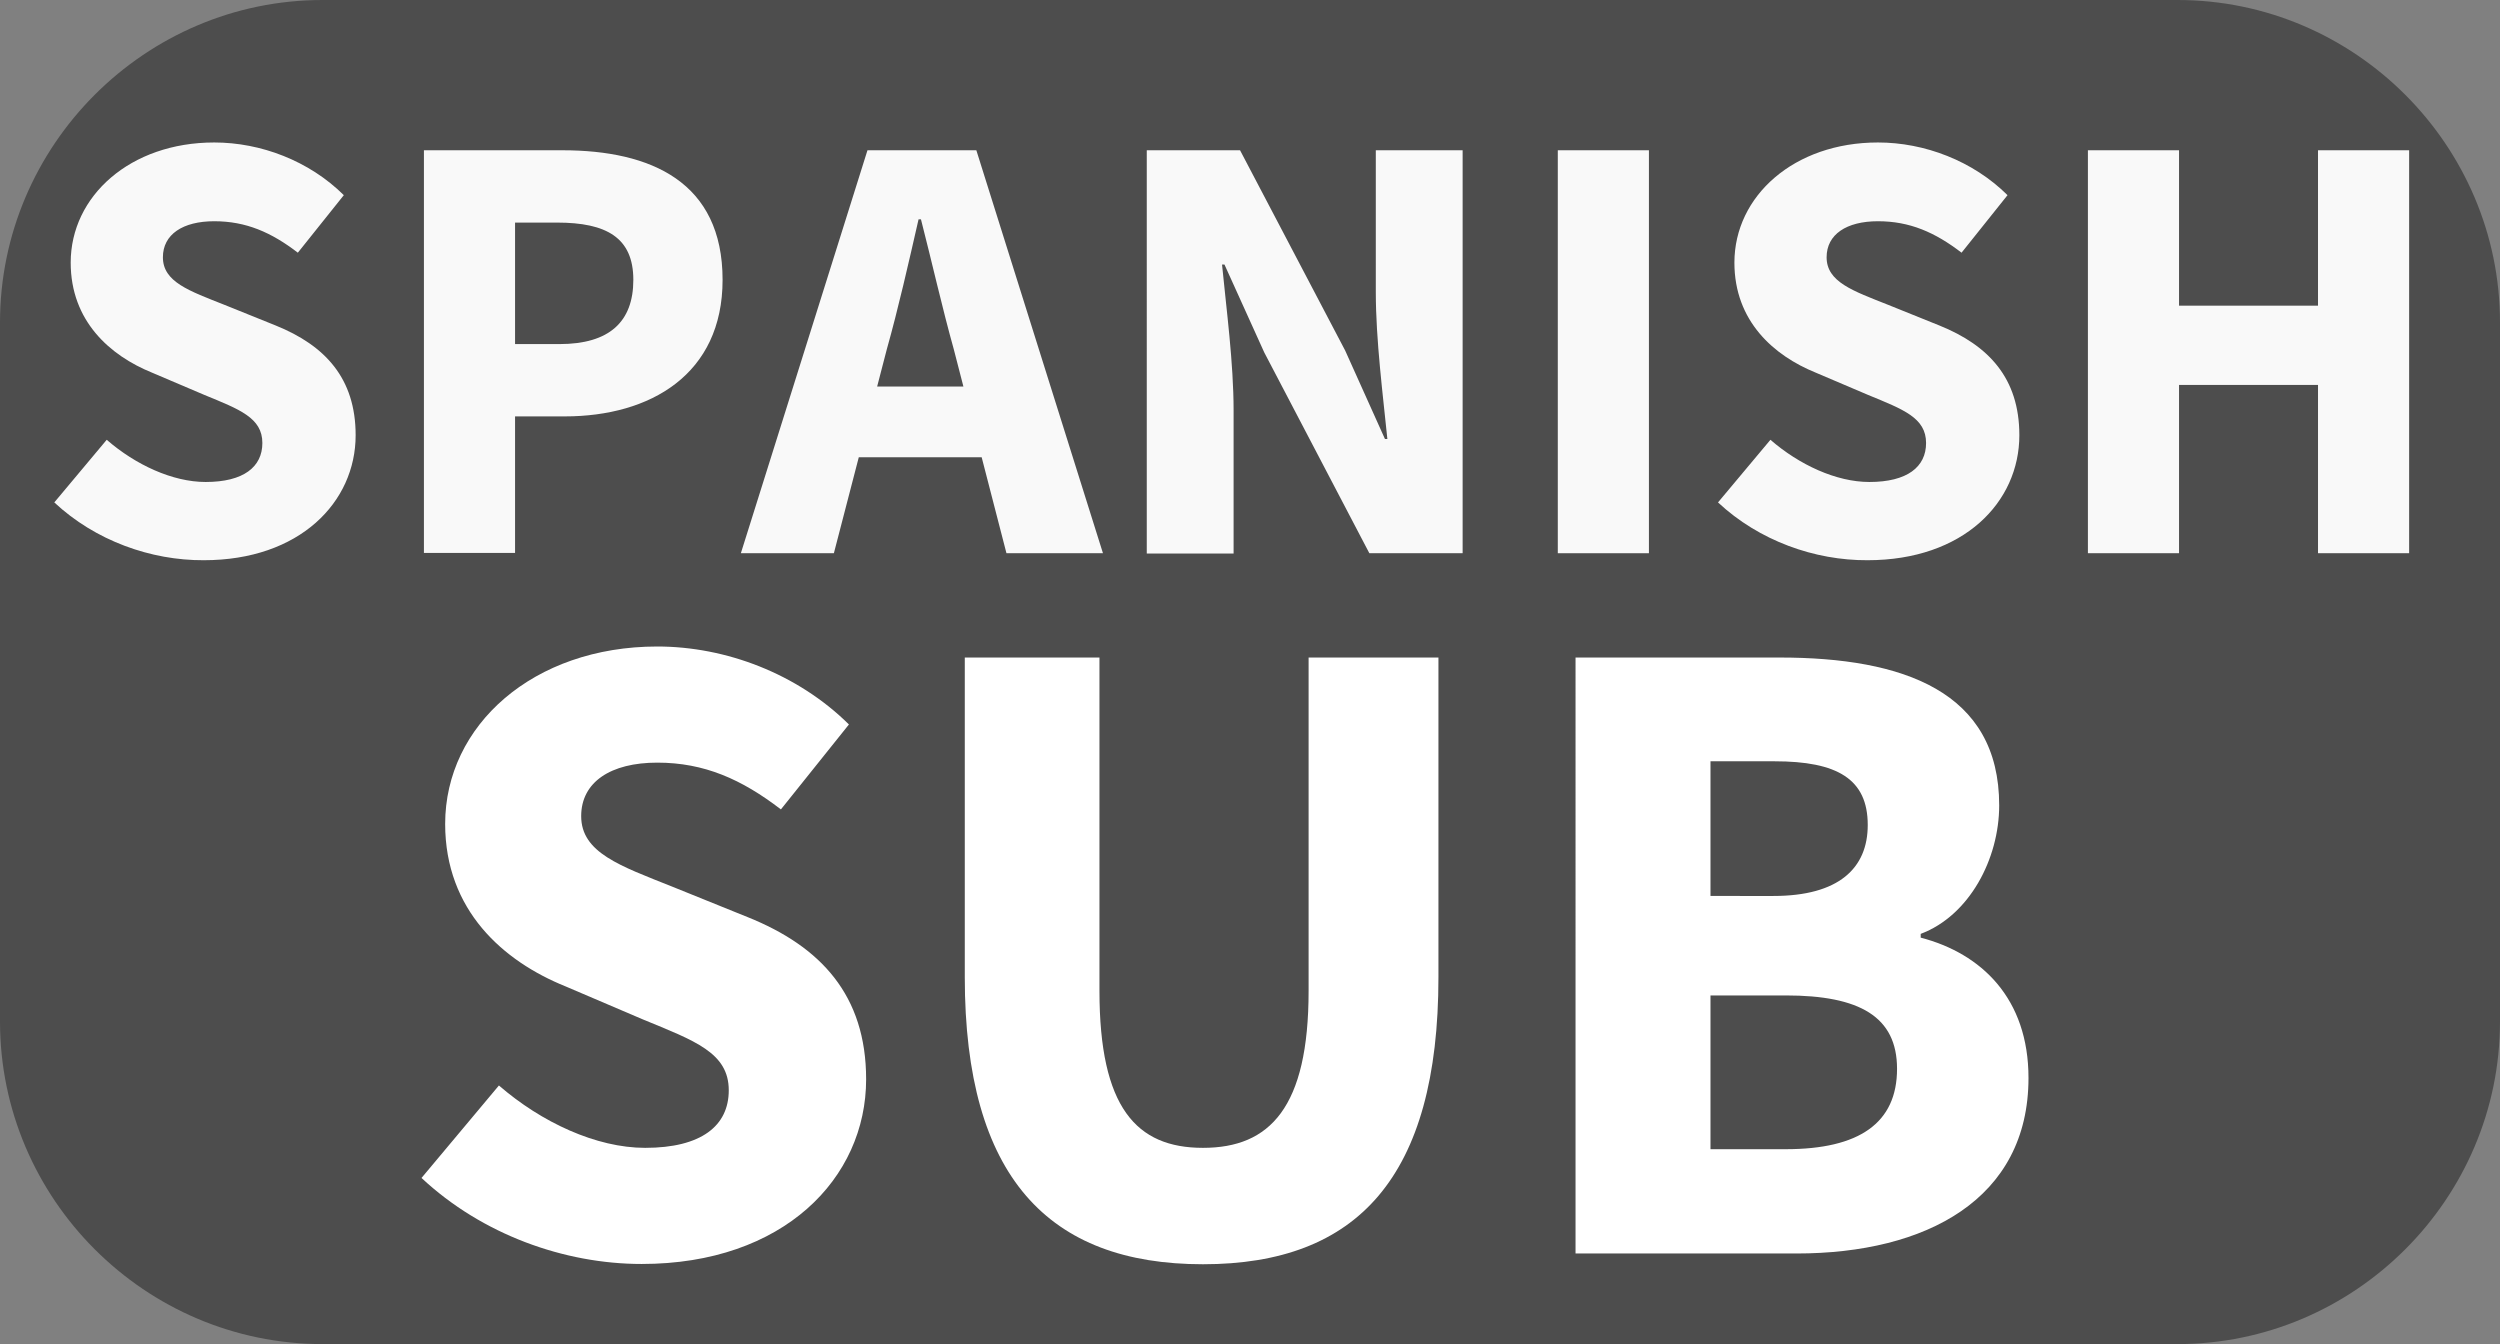 <?xml version="1.0" encoding="utf-8"?>
<!-- Generator: Adobe Illustrator 25.3.1, SVG Export Plug-In . SVG Version: 6.00 Build 0)  -->
<svg version="1.1" id="Layer_1" xmlns="http://www.w3.org/2000/svg" xmlns:xlink="http://www.w3.org/1999/xlink" x="0px" y="0px"
	 viewBox="0 0 93 50" style="enable-background:new 0 0 93 50;" xml:space="preserve">
<rect x="0" y="0" width="93" height="50" fill="#808080" stroke="none"/>
<style type="text/css">
	.st0{fill:none;stroke:#4D4D4D;stroke-width:3;stroke-miterlimit:10;}
	.st1{fill:#4D4D4D;}
	.st2{fill:#FFFFFF;}
	.st3{fill:#F9F9F9;}
</style>
<path class="st0" d="M-281.42-112.46h-68.95c-6.6,0-12-5.4-12-12v-35.09c0-6.6,5.4-12,12-12h68.95c6.6,0,12,5.4,12,12v35.09
	C-269.42-117.86-274.82-112.46-281.42-112.46z"/>
<g>
	<g>
		<path class="st1" d="M-352.58-131.65l3.47-4.15c1.9,1.65,4.37,2.79,6.56,2.79c2.52,0,3.76-0.99,3.76-2.58
			c0-1.68-1.52-2.22-3.85-3.18l-3.47-1.48c-2.77-1.13-5.39-3.4-5.39-7.28c0-4.43,3.96-7.96,9.52-7.96c3.08,0,6.29,1.21,8.6,3.5
			l-3.05,3.81c-1.76-1.35-3.43-2.09-5.55-2.09c-2.08,0-3.41,0.87-3.41,2.4c0,1.64,1.75,2.23,4.08,3.16l3.41,1.38
			c3.26,1.32,5.3,3.49,5.3,7.27c0,4.44-3.7,8.28-10.07,8.28C-346.16-127.79-349.85-129.1-352.58-131.65z"/>
		<path class="st1" d="M-328.2-140.66V-155h6.04v14.96c0,5.23,1.65,7.04,4.64,7.04c3,0,4.73-1.81,4.73-7.04V-155h5.82v14.34
			c0,8.97-3.65,12.87-10.56,12.87C-324.44-127.79-328.2-131.69-328.2-140.66z"/>
		<path class="st1" d="M-300.79-155h9.15c5.55,0,9.85,1.52,9.85,6.63c0,2.4-1.34,4.95-3.52,5.77v0.16c2.73,0.71,4.84,2.72,4.84,6.29
			c0,5.44-4.6,7.87-10.41,7.87h-9.91V-155z M-291.92-144.3c2.93,0,4.23-1.24,4.23-3.18c0-2.06-1.37-2.86-4.19-2.86h-2.87v6.04
			H-291.92z M-291.37-132.94c3.29,0,5-1.17,5-3.6c0-2.34-1.67-3.3-5-3.3h-3.38v6.9H-291.37z"/>
	</g>
</g>
<path class="st1" d="M81,50H12C5.4,50,0,44.6,0,38V12C0,5.4,5.4,0,12,0h69c6.6,0,12,5.4,12,12v26C93,44.6,87.6,50,81,50z"/>
<path class="st2" d="M205.05-54.65l2.94-3.51c1.61,1.4,3.69,2.36,5.56,2.36c2.13,0,3.18-0.84,3.18-2.18c0-1.42-1.29-1.88-3.26-2.69
	l-2.94-1.25c-2.34-0.95-4.56-2.88-4.56-6.16c0-3.75,3.35-6.74,8.05-6.74c2.6,0,5.33,1.03,7.27,2.96l-2.58,3.22
	c-1.49-1.14-2.91-1.77-4.69-1.77c-1.76,0-2.88,0.73-2.88,2.03c0,1.39,1.48,1.89,3.45,2.68l2.88,1.17c2.76,1.12,4.49,2.96,4.49,6.15
	c0,3.75-3.13,7.01-8.52,7.01C210.48-51.38,207.36-52.49,205.05-54.65z"/>
<path class="st2" d="M225.67-62.27v-12.14h5.11v12.66c0,4.43,1.39,5.96,3.93,5.96c2.54,0,4.01-1.53,4.01-5.96v-12.66h4.93v12.14
	c0,7.59-3.08,10.9-8.94,10.9C228.86-51.38,225.67-54.68,225.67-62.27z"/>
<path class="st2" d="M248.87-74.41h7.74c4.69,0,8.34,1.29,8.34,5.61c0,2.03-1.13,4.19-2.98,4.88v0.14c2.31,0.6,4.09,2.3,4.09,5.32
	c0,4.6-3.89,6.66-8.81,6.66h-8.39V-74.41z M256.37-65.35c2.48,0,3.58-1.05,3.58-2.69c0-1.74-1.16-2.42-3.54-2.42h-2.43v5.11H256.37z
	 M256.84-55.74c2.79,0,4.23-0.99,4.23-3.05c0-1.98-1.42-2.79-4.23-2.79h-2.86v5.84H256.84z"/>
<g>
	<g>
		<path class="st2" d="M15.68,43.82l2.88-3.44c1.58,1.37,3.62,2.32,5.44,2.32c2.09,0,3.11-0.82,3.11-2.14c0-1.4-1.26-1.84-3.2-2.64
			l-2.88-1.23c-2.3-0.93-4.47-2.82-4.47-6.04c0-3.67,3.28-6.6,7.89-6.6c2.55,0,5.22,1.01,7.13,2.9l-2.53,3.16
			c-1.46-1.12-2.85-1.74-4.6-1.74c-1.73,0-2.83,0.72-2.83,1.99c0,1.36,1.45,1.85,3.38,2.62l2.82,1.14c2.71,1.09,4.4,2.9,4.4,6.03
			c0,3.68-3.07,6.87-8.35,6.87C21,47.02,17.94,45.93,15.68,43.82z"/>
		<path class="st2" d="M35.89,36.35V24.46h5.01v12.4c0,4.34,1.37,5.84,3.85,5.84c2.49,0,3.93-1.5,3.93-5.84v-12.4h4.83v11.89
			c0,7.44-3.02,10.68-8.76,10.68S35.89,43.79,35.89,36.35z"/>
		<path class="st2" d="M58.62,24.46h7.58c4.6,0,8.17,1.26,8.17,5.5c0,1.99-1.11,4.1-2.92,4.78v0.14c2.26,0.59,4.01,2.26,4.01,5.22
			c0,4.51-3.81,6.53-8.63,6.53h-8.22V24.46z M65.97,33.33c2.43,0,3.51-1.03,3.51-2.64c0-1.71-1.13-2.37-3.47-2.37h-2.38v5.01H65.97z
			 M66.43,42.75c2.73,0,4.14-0.97,4.14-2.99c0-1.94-1.39-2.73-4.14-2.73h-2.8v5.72H66.43z"/>
	</g>
</g>
<g>
	<g>
		<path class="st3" d="M2.02,18.69l1.95-2.33c1.07,0.93,2.45,1.57,3.68,1.57c1.41,0,2.11-0.56,2.11-1.45c0-0.94-0.85-1.25-2.16-1.79
			l-1.95-0.83c-1.55-0.63-3.02-1.91-3.02-4.09c0-2.48,2.22-4.47,5.34-4.47c1.73,0,3.53,0.68,4.82,1.96l-1.71,2.14
			c-0.99-0.76-1.93-1.17-3.11-1.17c-1.17,0-1.91,0.49-1.91,1.34c0,0.92,0.98,1.25,2.29,1.77l1.91,0.77
			c1.83,0.74,2.97,1.96,2.97,4.08c0,2.49-2.08,4.65-5.65,4.65C5.62,20.85,3.55,20.12,2.02,18.69z"/>
		<path class="st3" d="M15.77,5.59h5.15c3.3,0,5.96,1.18,5.96,4.82c0,3.52-2.69,5.08-5.87,5.08h-1.85v5.08h-3.39V5.59z M20.81,12.8
			c1.86,0,2.75-0.83,2.75-2.39c0-1.57-1-2.13-2.84-2.13h-1.56v4.52H20.81z"/>
		<path class="st3" d="M32.27,5.59h4.05l4.71,14.99h-3.59l-1.96-7.59c-0.42-1.5-0.82-3.27-1.22-4.83h-0.09
			c-0.36,1.58-0.76,3.34-1.18,4.83l-1.97,7.59h-3.46L32.27,5.59z M30.67,14.38h7.21v2.63h-7.21V14.38z"/>
		<path class="st3" d="M42.66,5.59h3.47l3.91,7.45l1.48,3.29h0.09c-0.16-1.59-0.43-3.69-0.43-5.45V5.59h3.23v14.99h-3.47l-3.91-7.47
			l-1.48-3.27h-0.09c0.16,1.65,0.43,3.66,0.43,5.43v5.32h-3.23V5.59z"/>
		<path class="st3" d="M57.95,5.59h3.39v14.99h-3.39V5.59z"/>
		<path class="st3" d="M63.91,18.69l1.95-2.33c1.07,0.93,2.45,1.57,3.68,1.57c1.41,0,2.11-0.56,2.11-1.45
			c0-0.94-0.85-1.25-2.16-1.79l-1.95-0.83c-1.55-0.63-3.02-1.91-3.02-4.09c0-2.48,2.22-4.47,5.34-4.47c1.73,0,3.53,0.68,4.82,1.96
			l-1.71,2.14c-0.99-0.76-1.93-1.17-3.11-1.17c-1.17,0-1.91,0.49-1.91,1.34c0,0.92,0.98,1.25,2.29,1.77l1.91,0.77
			c1.83,0.74,2.97,1.96,2.97,4.08c0,2.49-2.07,4.65-5.65,4.65C67.51,20.85,65.44,20.12,63.91,18.69z"/>
		<path class="st3" d="M77.67,5.59h3.39v5.78h5.17V5.59h3.39v14.99h-3.39v-6.26h-5.17v6.26h-3.39V5.59z"/>
	</g>
</g>
</svg>
